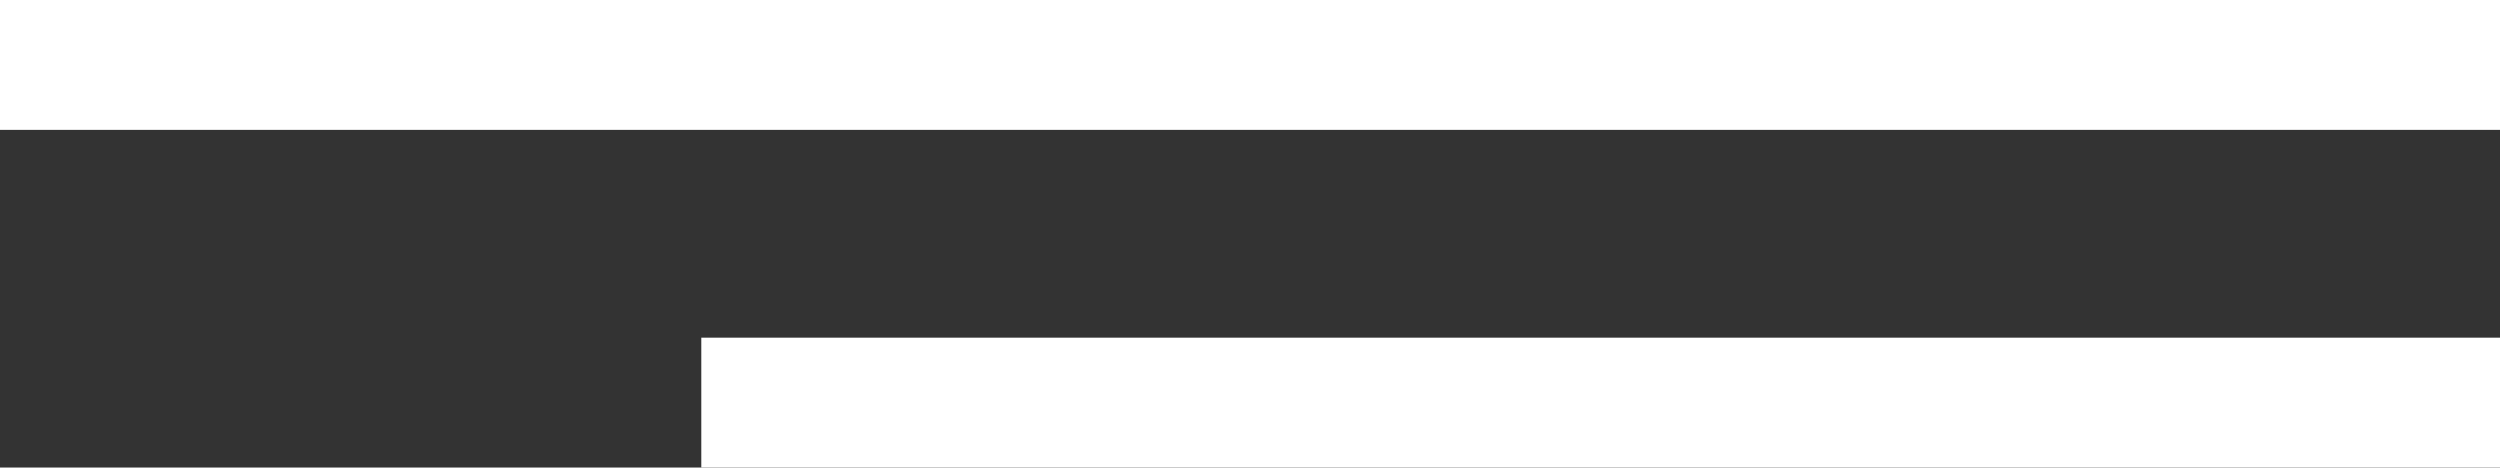 <?xml version="1.0" encoding="UTF-8"?> <svg xmlns="http://www.w3.org/2000/svg" width="385" height="72" viewBox="0 0 385 72" fill="none"><rect x="0" y="0" width="385" height="72" fill="#333333" stroke="none"/> <rect width="385" height="20" fill="white"></rect> <rect x="108" y="52" width="277" height="20" fill="white"></rect> </svg> 
